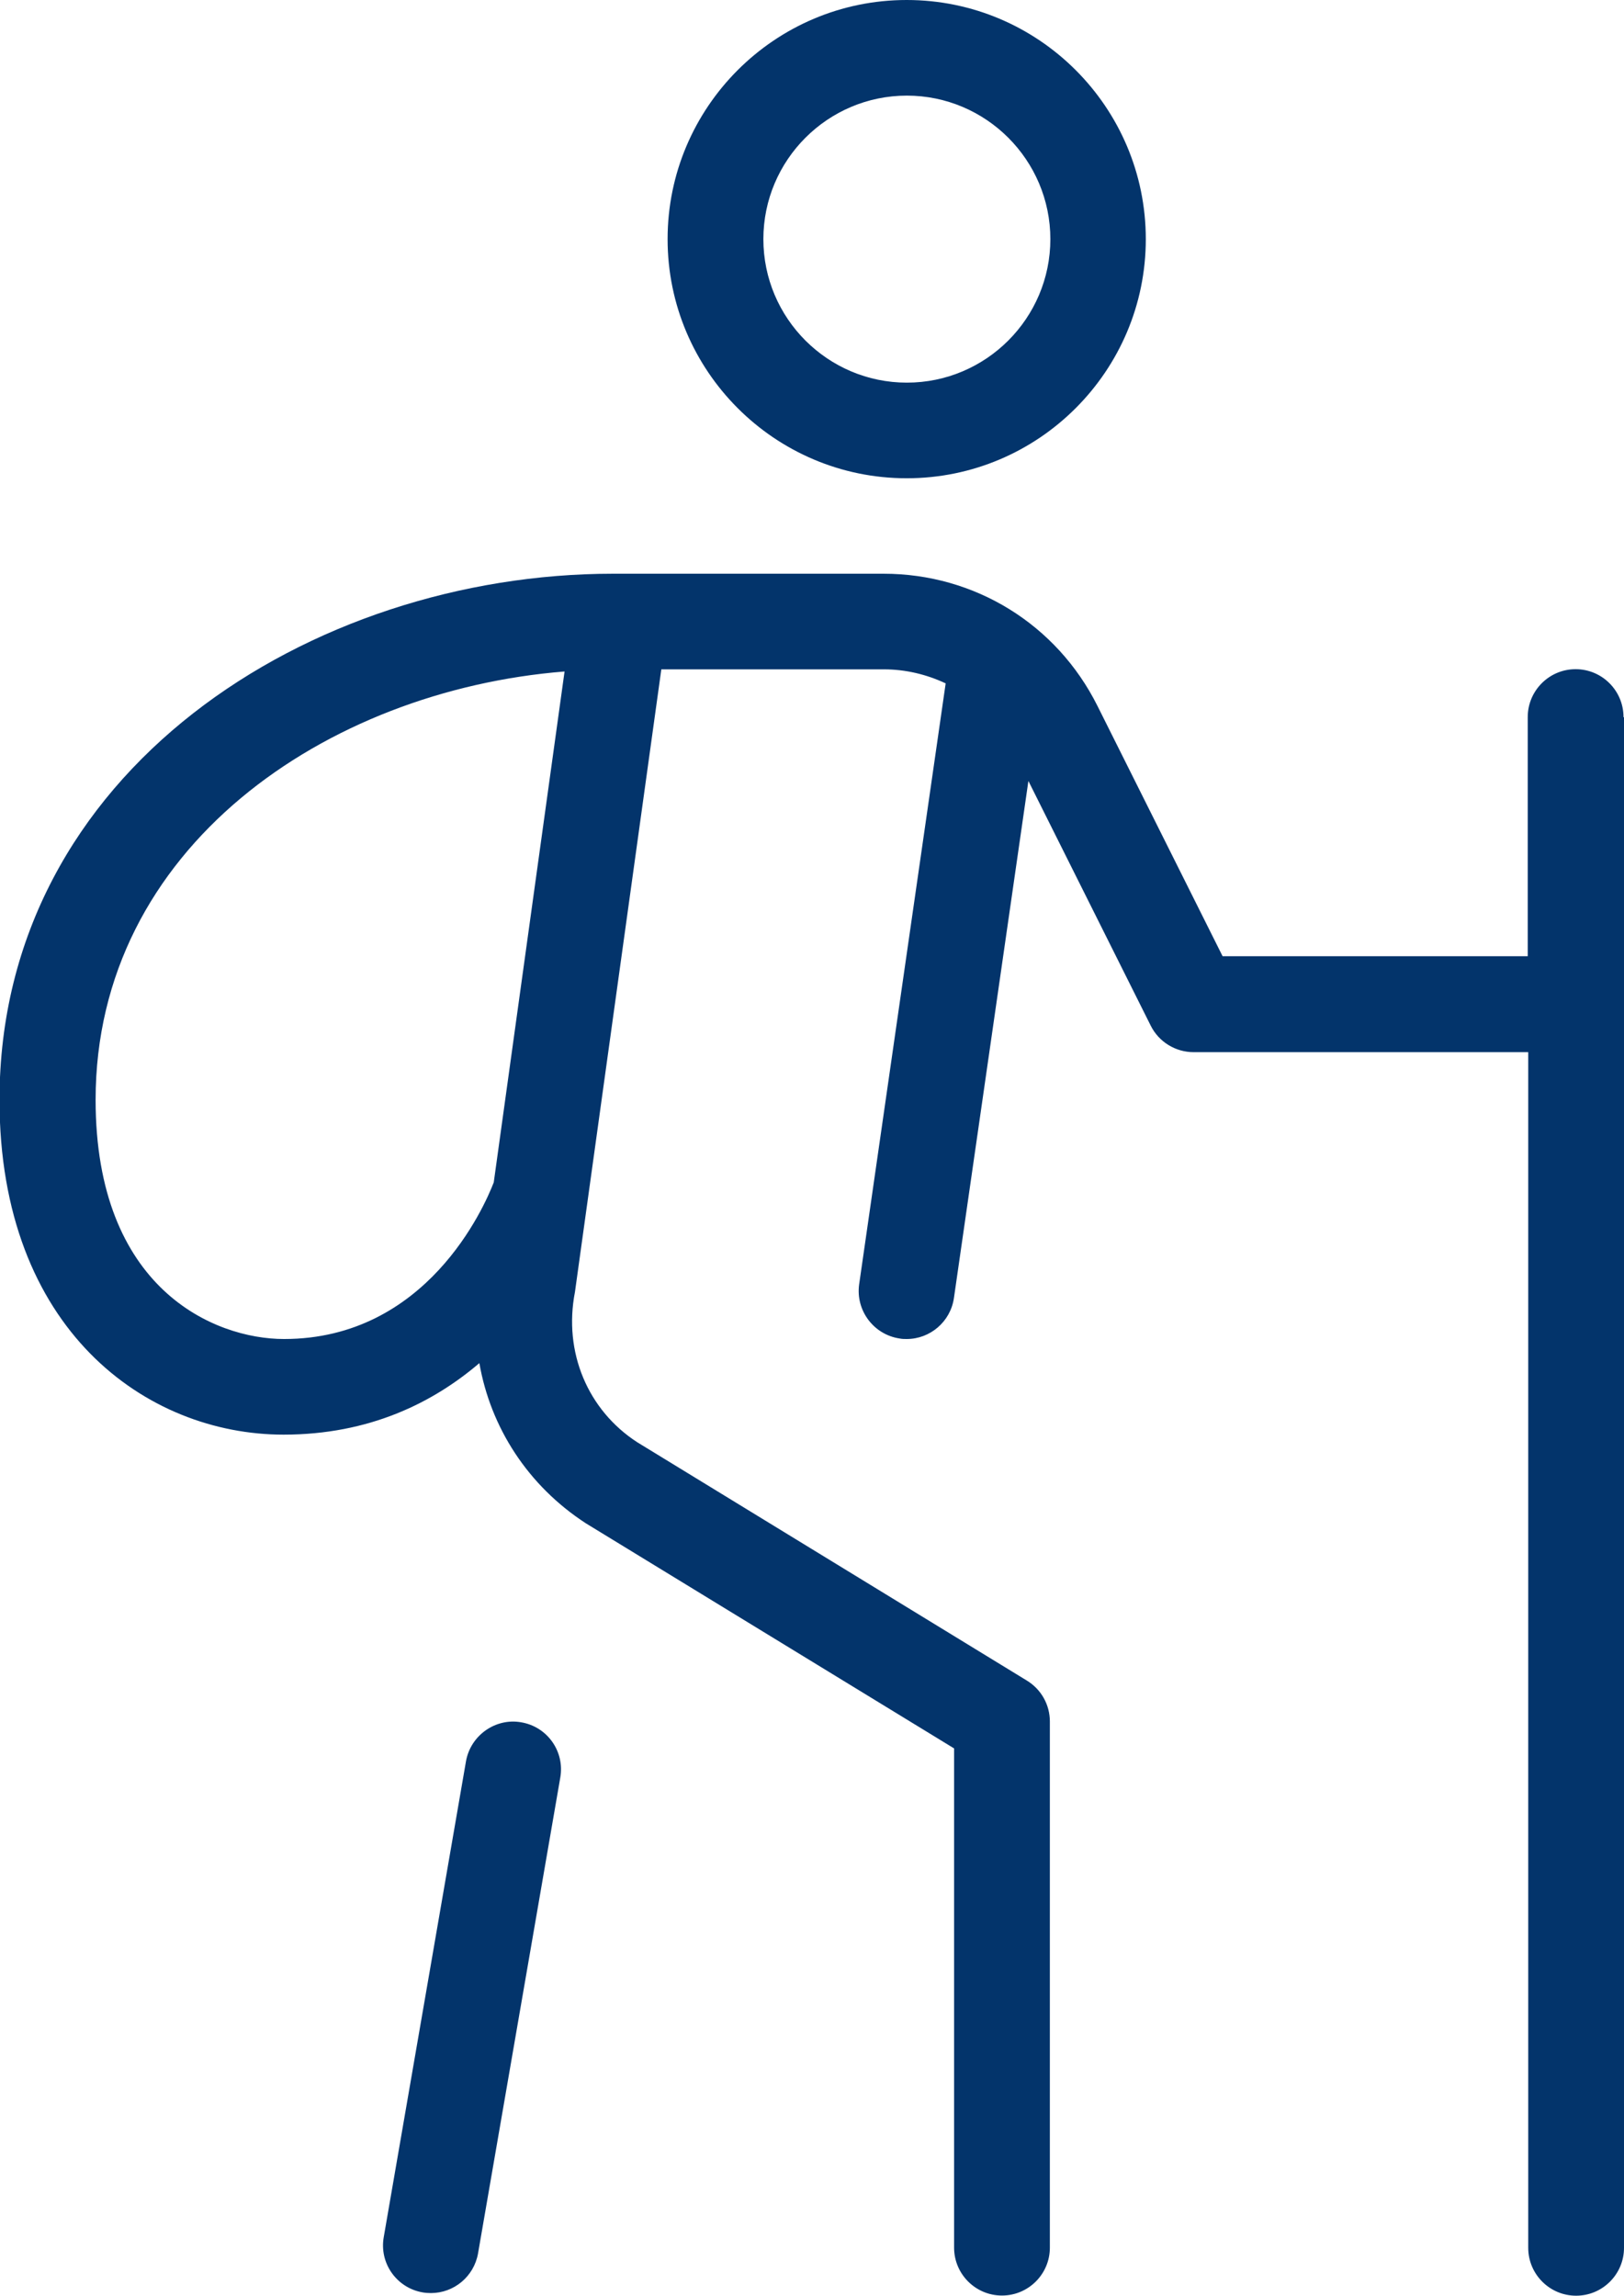 <svg viewBox="0 0 98.35 139.01" xmlns="http://www.w3.org/2000/svg" id="Capa_2">
  <defs>
    <style>
      .cls-1 {
        fill: #03346b;
      }
    </style>
  </defs>
  <g data-name="Capa_1" id="Capa_1-2">
    <path d="M33.93,107.64l-4.98,28.81c-.25,1.41-1.47,2.4-2.85,2.4-.16,0-.34-.01-.5-.04-1.58-.27-2.64-1.77-2.36-3.35l4.98-28.81c.28-1.58,1.8-2.64,3.35-2.36,1.58.27,2.64,1.77,2.36,3.35ZM98.35,43.44v92.67c0,1.6-1.3,2.9-2.9,2.9s-2.9-1.3-2.9-2.9V63.71h-20.27c-1.09,0-2.1-.62-2.59-1.6l-7.41-14.82-4.51,31.31c-.21,1.44-1.45,2.48-2.86,2.48-.14,0-.28,0-.42-.03-1.58-.23-2.68-1.7-2.46-3.28l5.24-36.39c-1.15-.54-2.42-.85-3.74-.85h-13.48l-5.23,37.7c-.71,3.65.78,7.16,3.77,9.1l23.61,14.44c.86.53,1.38,1.46,1.38,2.47v31.86c0,1.6-1.3,2.9-2.9,2.9s-2.9-1.3-2.9-2.9v-30.23l-22.3-13.63c-3.51-2.28-5.77-5.8-6.45-9.7-2.81,2.4-6.67,4.33-11.86,4.33-8.29,0-17.2-6.34-17.2-20.27,0-19.94,18.89-31.86,37.15-31.86h16.39c5.52,0,10.48,3.06,12.95,8l7.58,15.16h18.48v-14.48c0-1.6,1.3-2.9,2.9-2.9s2.9,1.3,2.9,2.9h0ZM29.9,71.61l4.29-30.95c-14.43,1.15-28.4,10.67-28.4,25.94,0,11.43,7.17,14.48,11.41,14.48,8.64,0,12.13-8,12.7-9.48h0ZM40.43,14.48c0-7.98,6.49-14.48,14.48-14.48s14.48,6.5,14.48,14.48-6.49,14.48-14.48,14.48-14.48-6.5-14.48-14.48ZM46.23,14.48c0,4.79,3.9,8.69,8.69,8.69s8.69-3.9,8.69-8.69-3.9-8.69-8.69-8.69-8.69,3.9-8.69,8.69Z" class="cls-1"></path>
  </g>
</svg>